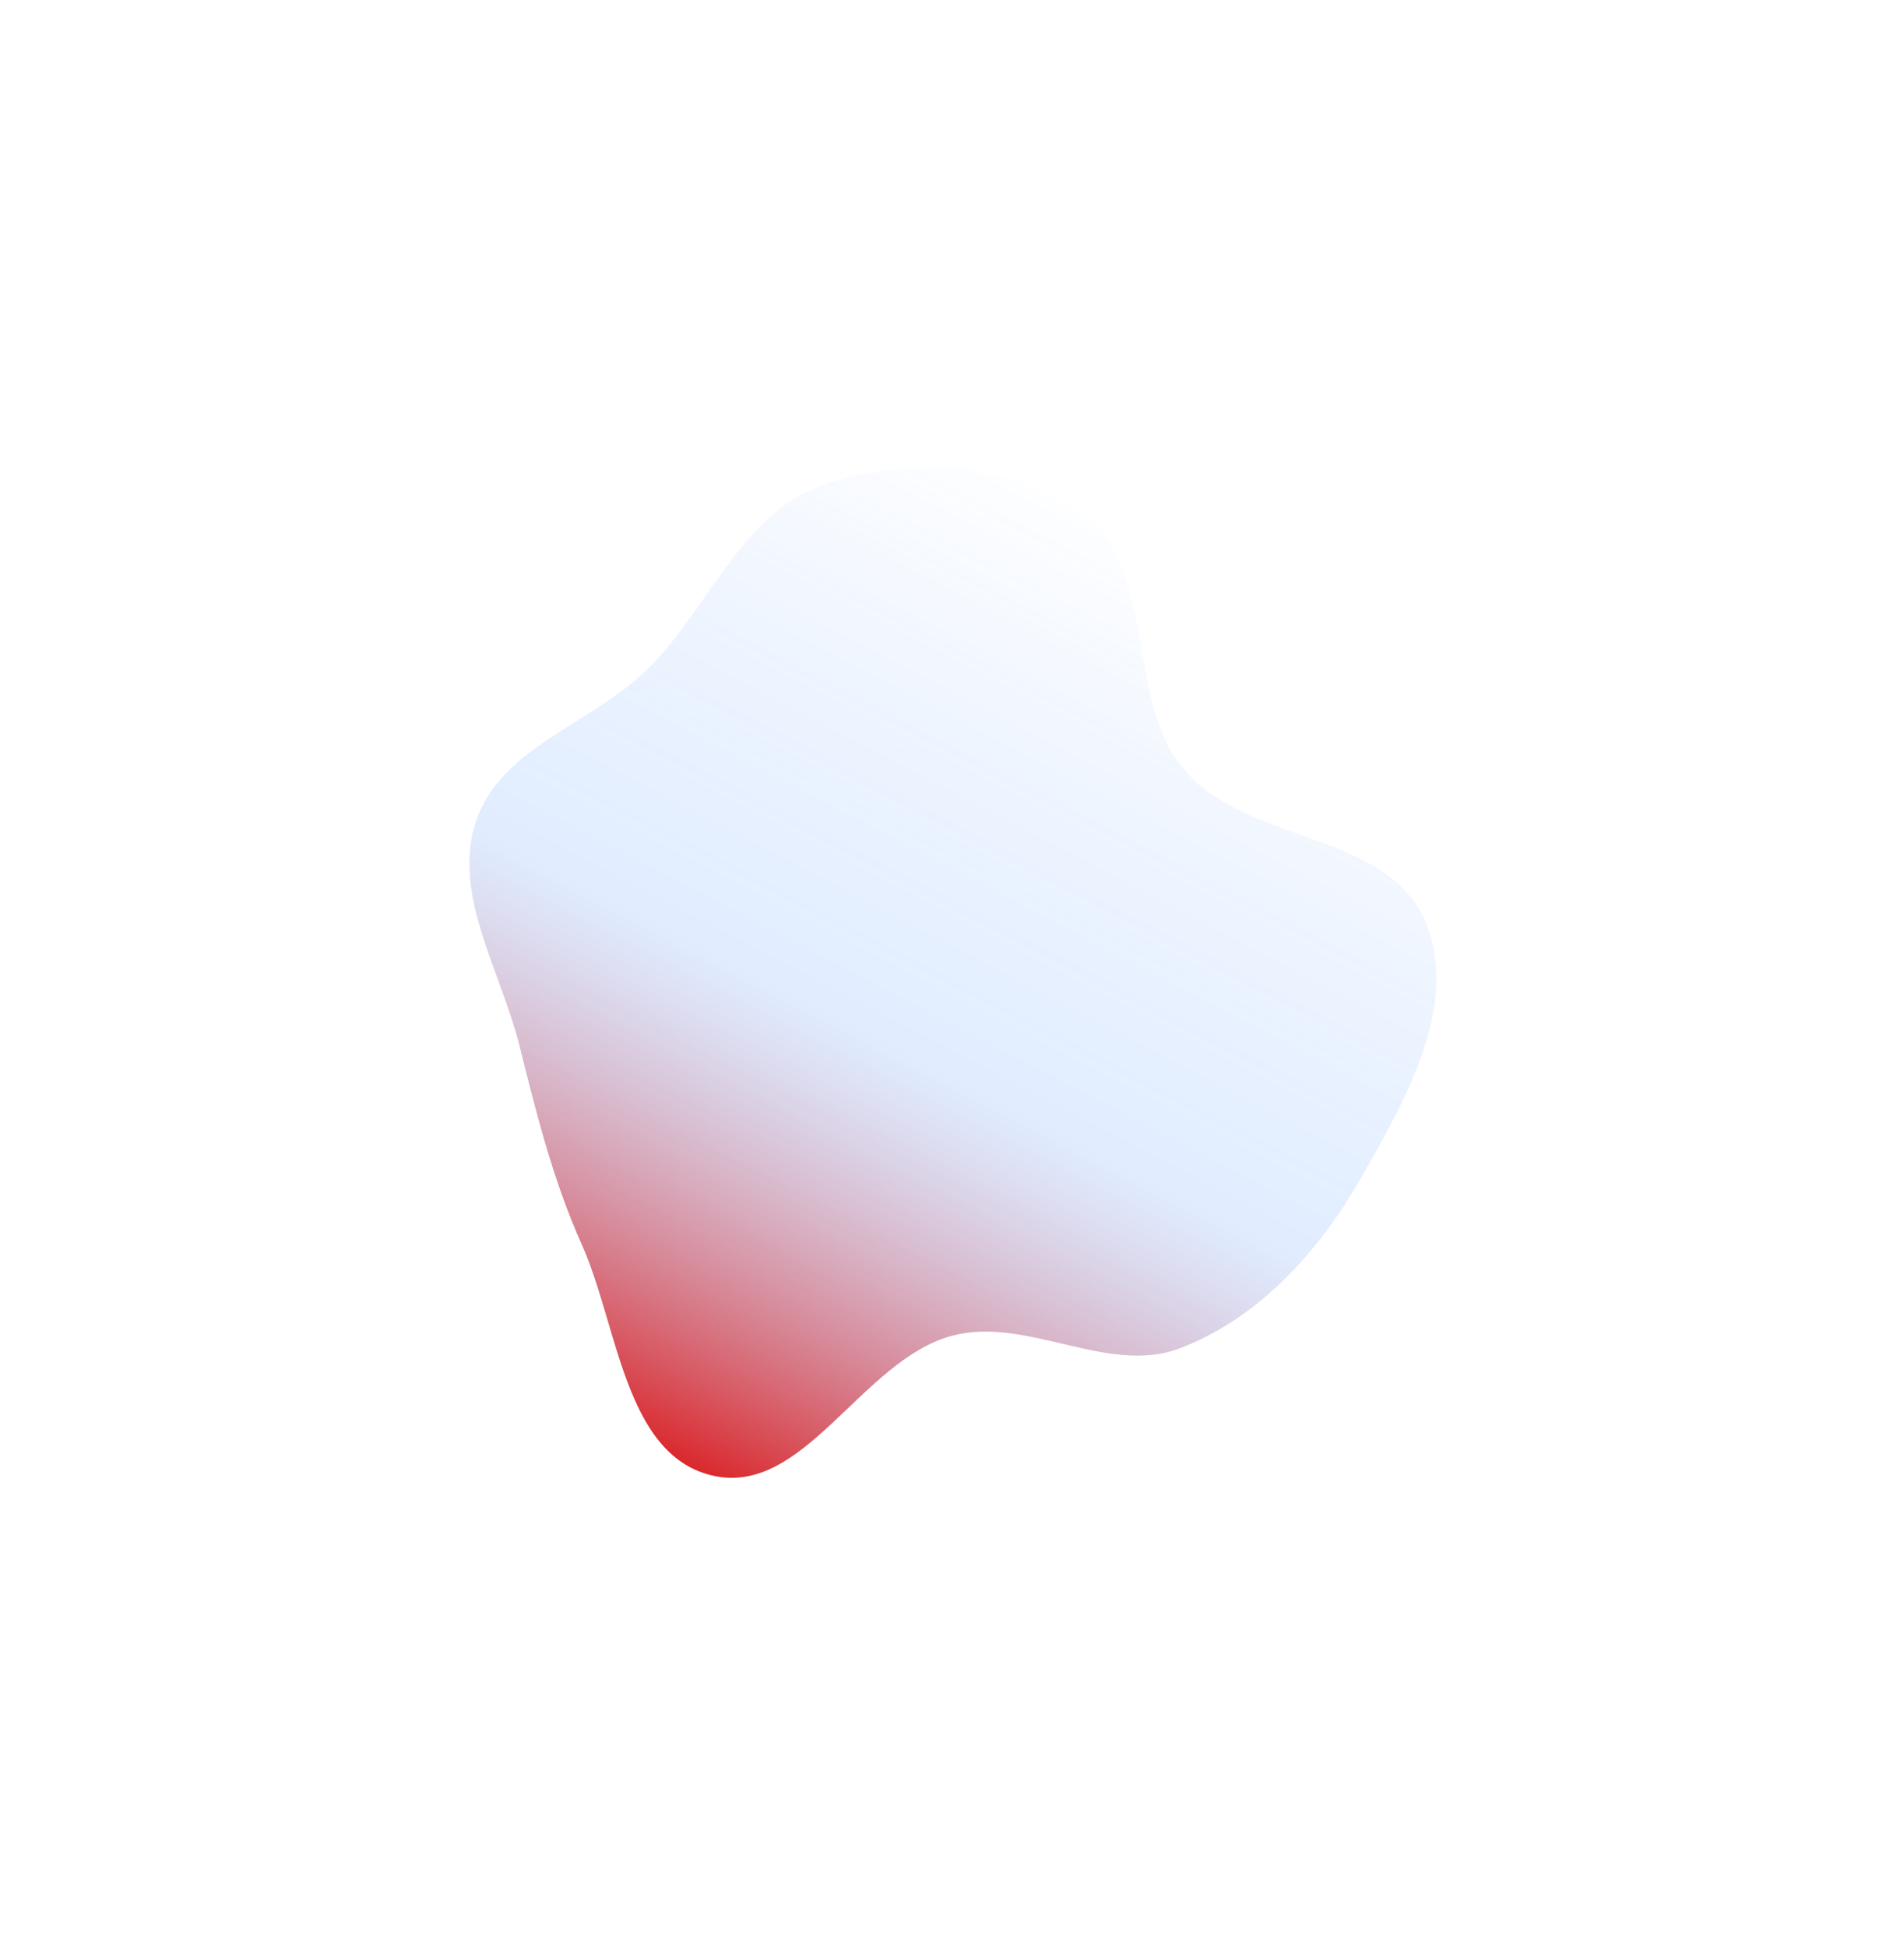 <svg width="666" height="681" viewBox="0 0 666 681" fill="none" xmlns="http://www.w3.org/2000/svg">
<g filter="url(#filter0_f_8997_35520)">
<path fill-rule="evenodd" clip-rule="evenodd" d="M225.932 234.563C206.621 253.259 175.172 261.47 166.55 287.05C157.934 312.611 175.147 339.347 181.721 365.731C187.677 389.634 193.384 412.568 203.442 435.101C216.246 463.786 218.424 508.43 248.771 515.943C281.084 523.944 301.04 475.808 332.947 467.165C358.975 460.115 387.512 481.148 412.682 471.543C440.001 461.118 461.044 438.118 475.596 412.73C491.322 385.293 510.998 351.395 498.411 321.972C485.131 290.927 435.896 294.931 414.139 269.064C393.509 244.539 405.067 200.921 379.917 181.1C355.052 161.504 317.427 159.317 287.893 169.571C259.09 179.571 247.806 213.385 225.932 234.563Z" fill="url(#paint0_linear_8997_35520)"/>
</g>
<defs>
<filter id="filter0_f_8997_35520" x="0.988" y="0.343" width="664.634" height="679.693" filterUnits="userSpaceOnUse" color-interpolation-filters="sRGB">
<feFlood flood-opacity="0" result="BackgroundImageFix"/>
<feBlend mode="normal" in="SourceGraphic" in2="BackgroundImageFix" result="shape"/>
<feGaussianBlur stdDeviation="81.6" result="effect1_foregroundBlur_8997_35520"/>
</filter>
<linearGradient id="paint0_linear_8997_35520" x1="557.453" y1="160.442" x2="335.766" y2="585.933" gradientUnits="userSpaceOnUse">
<stop offset="0.191" stop-color="white" stop-opacity="0.5"/>
<stop offset="0.615" stop-color="#B3D1FF" stop-opacity="0.4"/>
<stop offset="0.954" stop-color="#DA2A2E"/>
</linearGradient>
</defs>
</svg>
